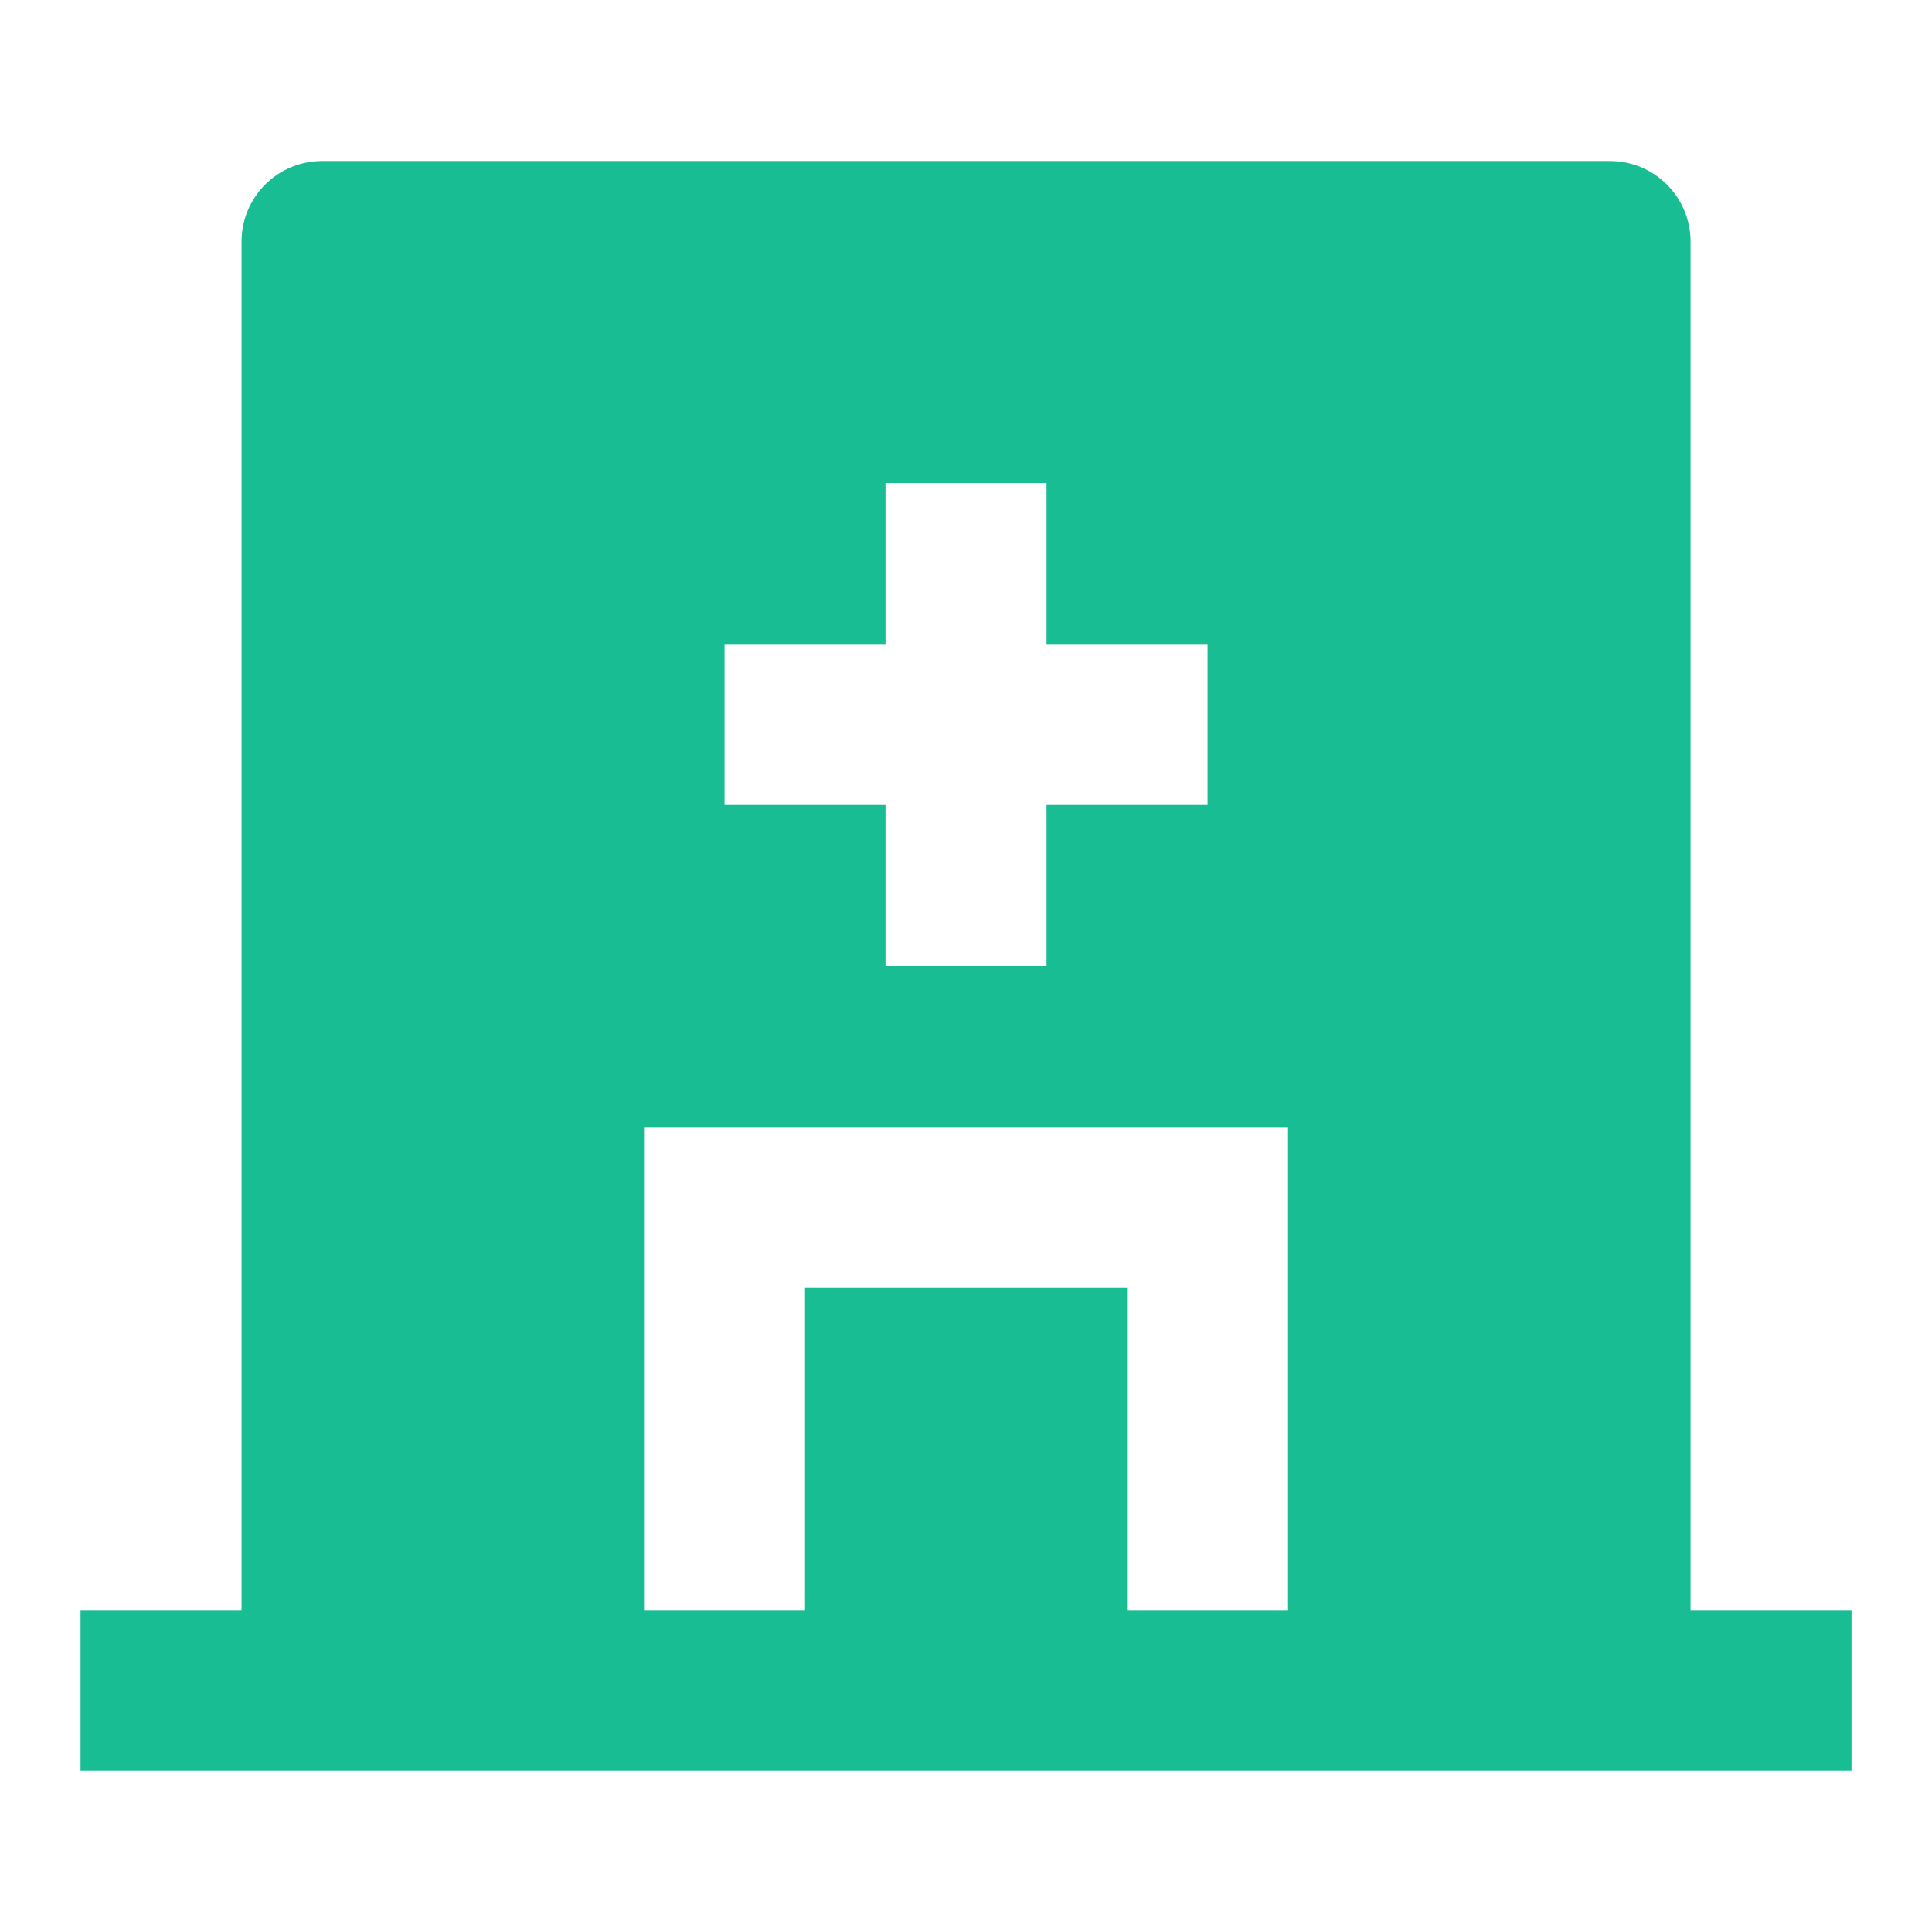 <?xml version="1.0" encoding="UTF-8"?>
<svg xmlns="http://www.w3.org/2000/svg" width="32" height="32" viewBox="0 0 32 32" fill="none">
  <path d="M28.001 26.667H30.667V29.334H1.334V26.667H4.001V4C4.001 3.647 4.141 3.308 4.391 3.058C4.641 2.807 4.98 2.667 5.334 2.667H26.667C27.021 2.667 27.36 2.807 27.61 3.058C27.86 3.308 28.001 3.647 28.001 4V26.667ZM14.667 10.667H12.001V13.334H14.667V16H17.334V13.334H20.001V10.667H17.334V8H14.667V10.667ZM18.667 26.667H21.334V18.667H10.667V26.667H13.334V21.334H18.667V26.667Z" fill="#18BD93"></path>
</svg>
